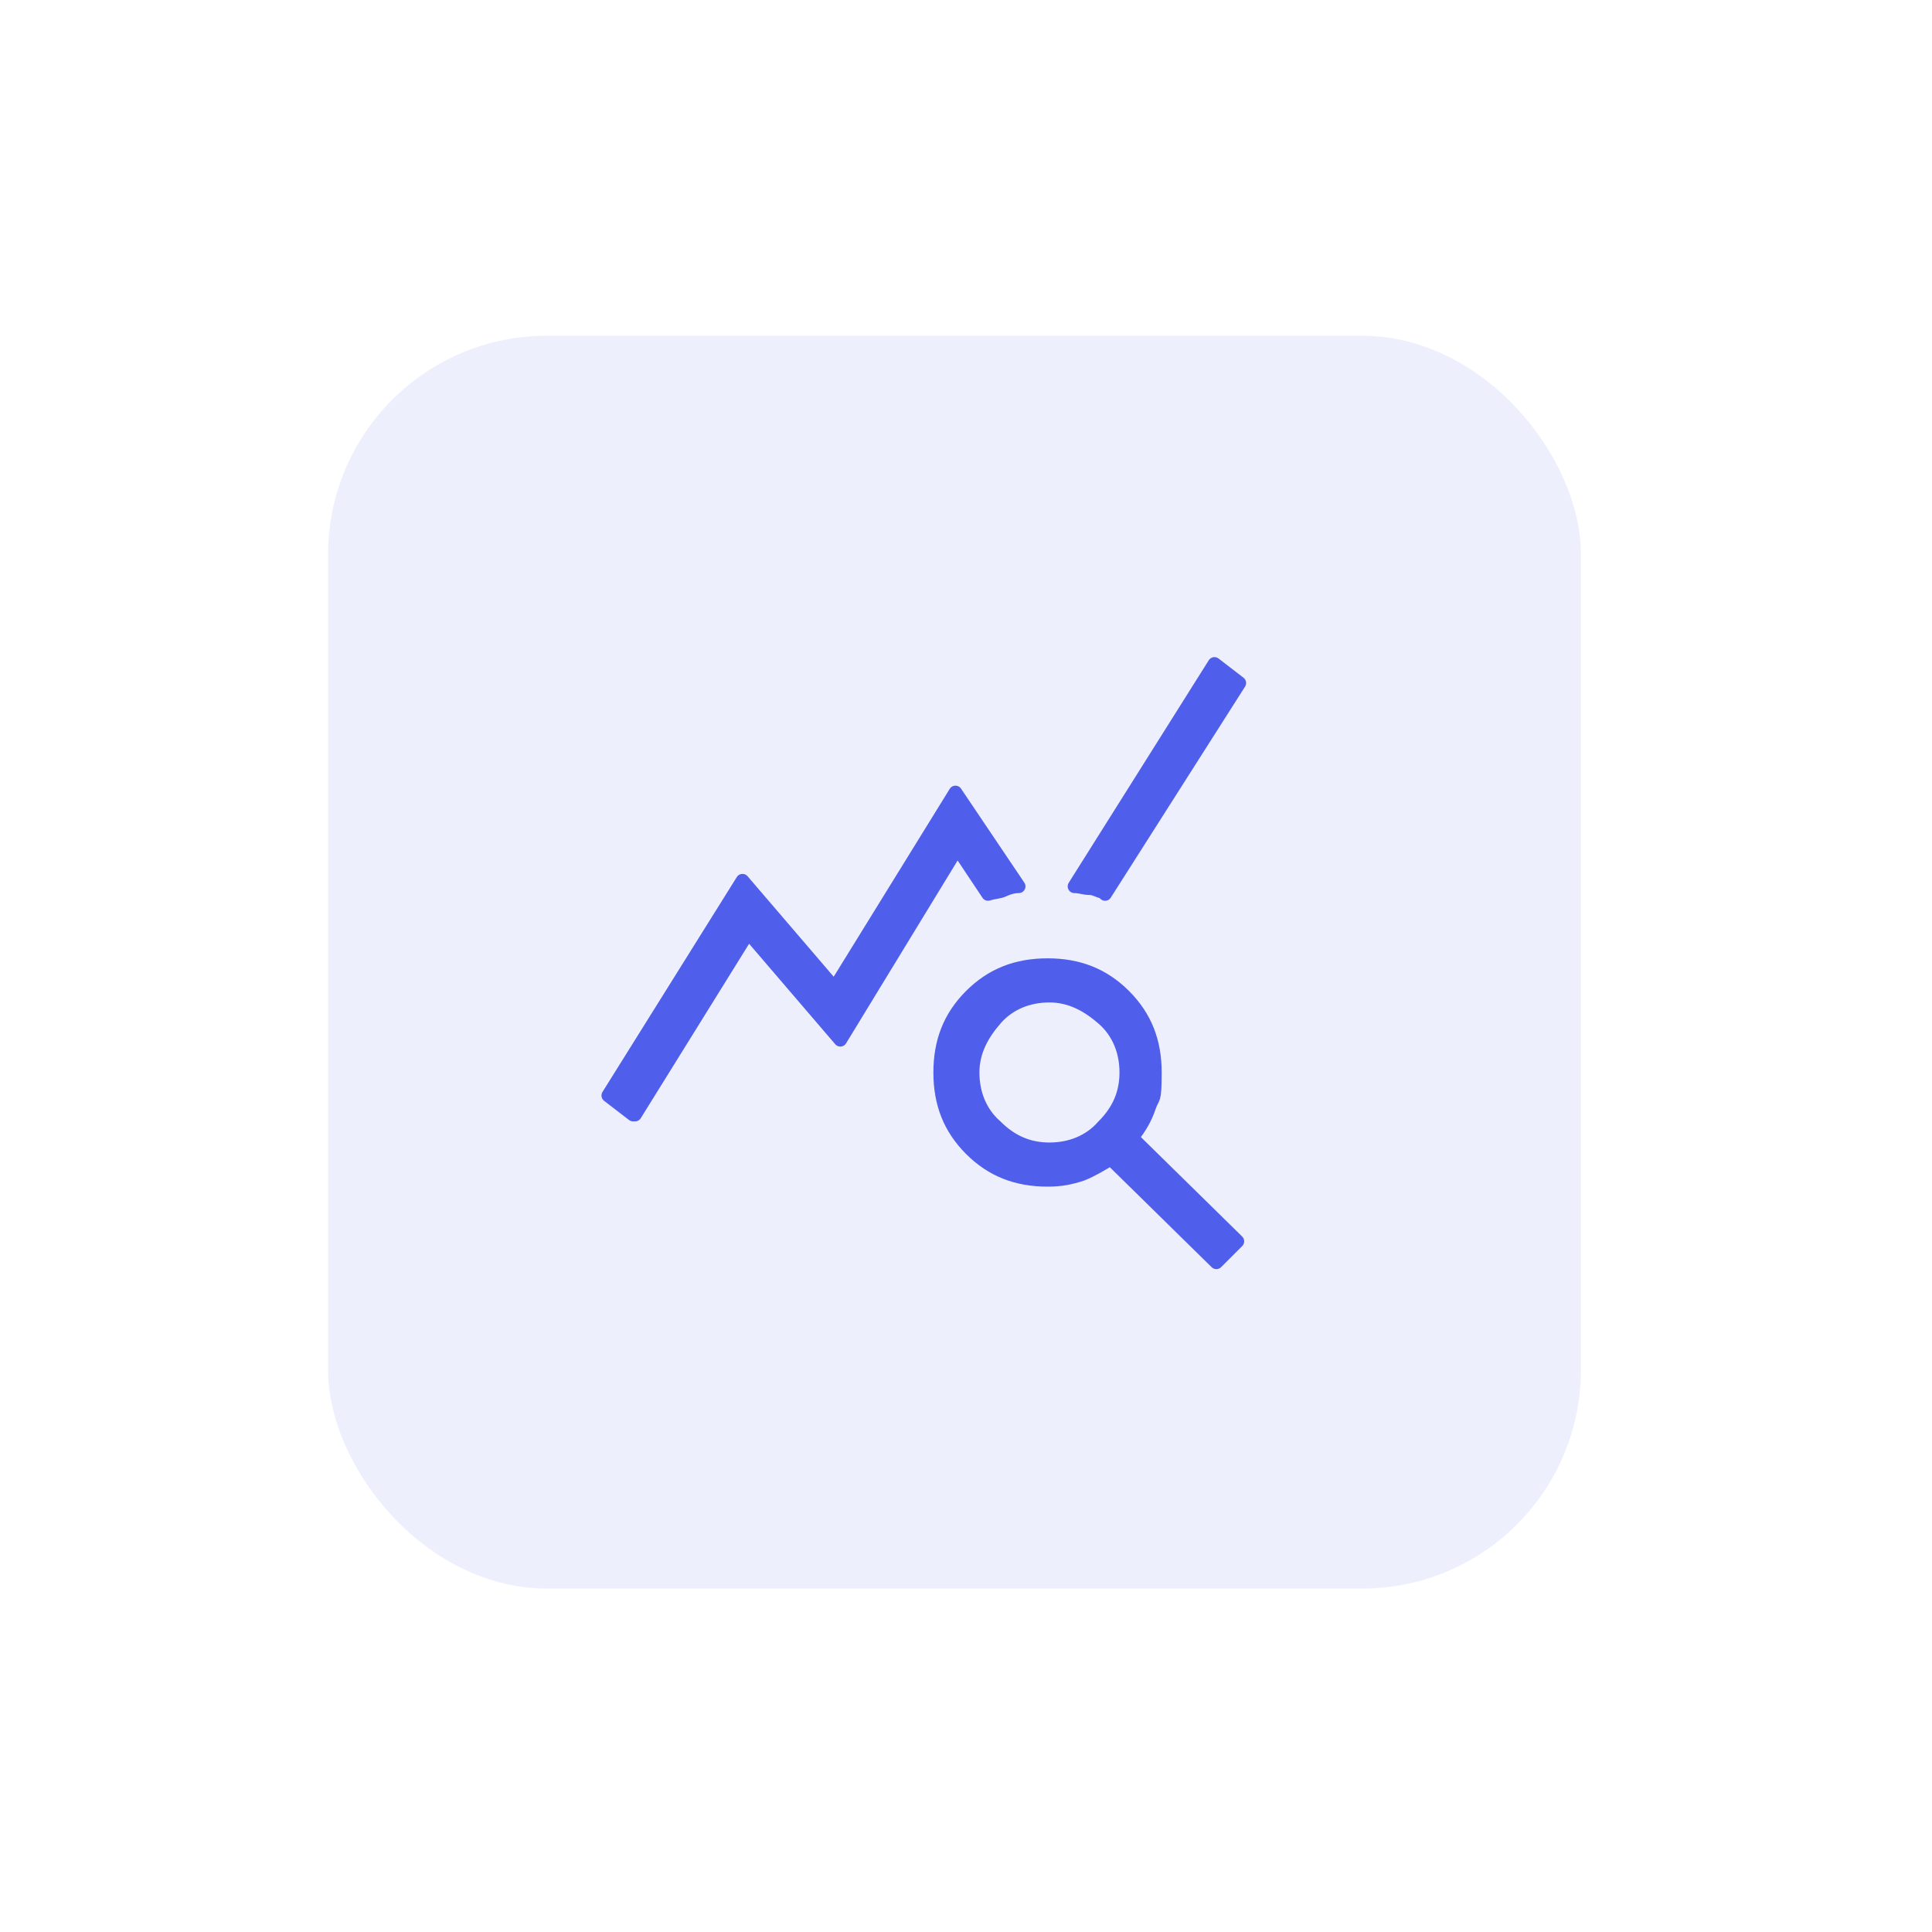 <?xml version="1.0" encoding="UTF-8"?>
<svg xmlns="http://www.w3.org/2000/svg" xmlns:xlink="http://www.w3.org/1999/xlink" id="Layer_1" data-name="Layer 1" version="1.1" viewBox="0 0 100.7 100.7">
  <defs>
    <style>
      .cls-1 {
        fill: #eeeffd;
        filter: url(#drop-shadow-1);
        stroke-width: 0px;
      }

      .cls-2 {
        fill: #505feb;
        stroke: #505feb;
        stroke-linejoin: round;
        stroke-width: .7px;
      }
    </style>
    <filter id="drop-shadow-1">
      <feOffset dx="1.6" dy="1.6"></feOffset>
      <feGaussianBlur result="blur" stdDeviation="4.8"></feGaussianBlur>
      <feFlood flood-color="#5159f5" flood-opacity=".2"></feFlood>
      <feComposite in2="blur" operator="in"></feComposite>
      <feComposite in="SourceGraphic"></feComposite>
    </filter>
  </defs>
  <rect class="cls-1" x="15.5" y="15.9" width="65.3" height="65.3" rx="11.4" ry="11.4"></rect>
  <path class="cls-2" d="M33,58.1l-1.3-1,7-11.2,4.8,5.6,6.3-10.2,3.3,4.9c-.3,0-.6.1-.8.2s-.5.1-.8.2l-1.6-2.4-6.1,10-4.8-5.6-5.9,9.5h0ZM63.4,65.8l-5.5-5.4c-.5.3-1,.6-1.5.8-.6.2-1.1.3-1.8.3-1.6,0-2.9-.5-4-1.6-1.1-1.1-1.6-2.4-1.6-4s.5-2.9,1.6-4,2.4-1.6,4-1.6,2.9.5,4,1.6,1.6,2.4,1.6,4-.1,1.2-.3,1.8c-.2.6-.5,1.1-.9,1.6l5.5,5.4-1.1,1.1h0ZM54.7,59.9c1.1,0,2.1-.4,2.8-1.2.8-.8,1.2-1.7,1.2-2.8s-.4-2.1-1.2-2.8-1.7-1.2-2.8-1.2-2.1.4-2.8,1.2-1.2,1.7-1.2,2.8.4,2.1,1.2,2.8c.8.8,1.7,1.2,2.8,1.2ZM57.6,46.5c-.3,0-.5-.2-.8-.2-.3,0-.5-.1-.8-.1l7.3-11.6,1.3,1-7,11h0Z"></path>
</svg>
